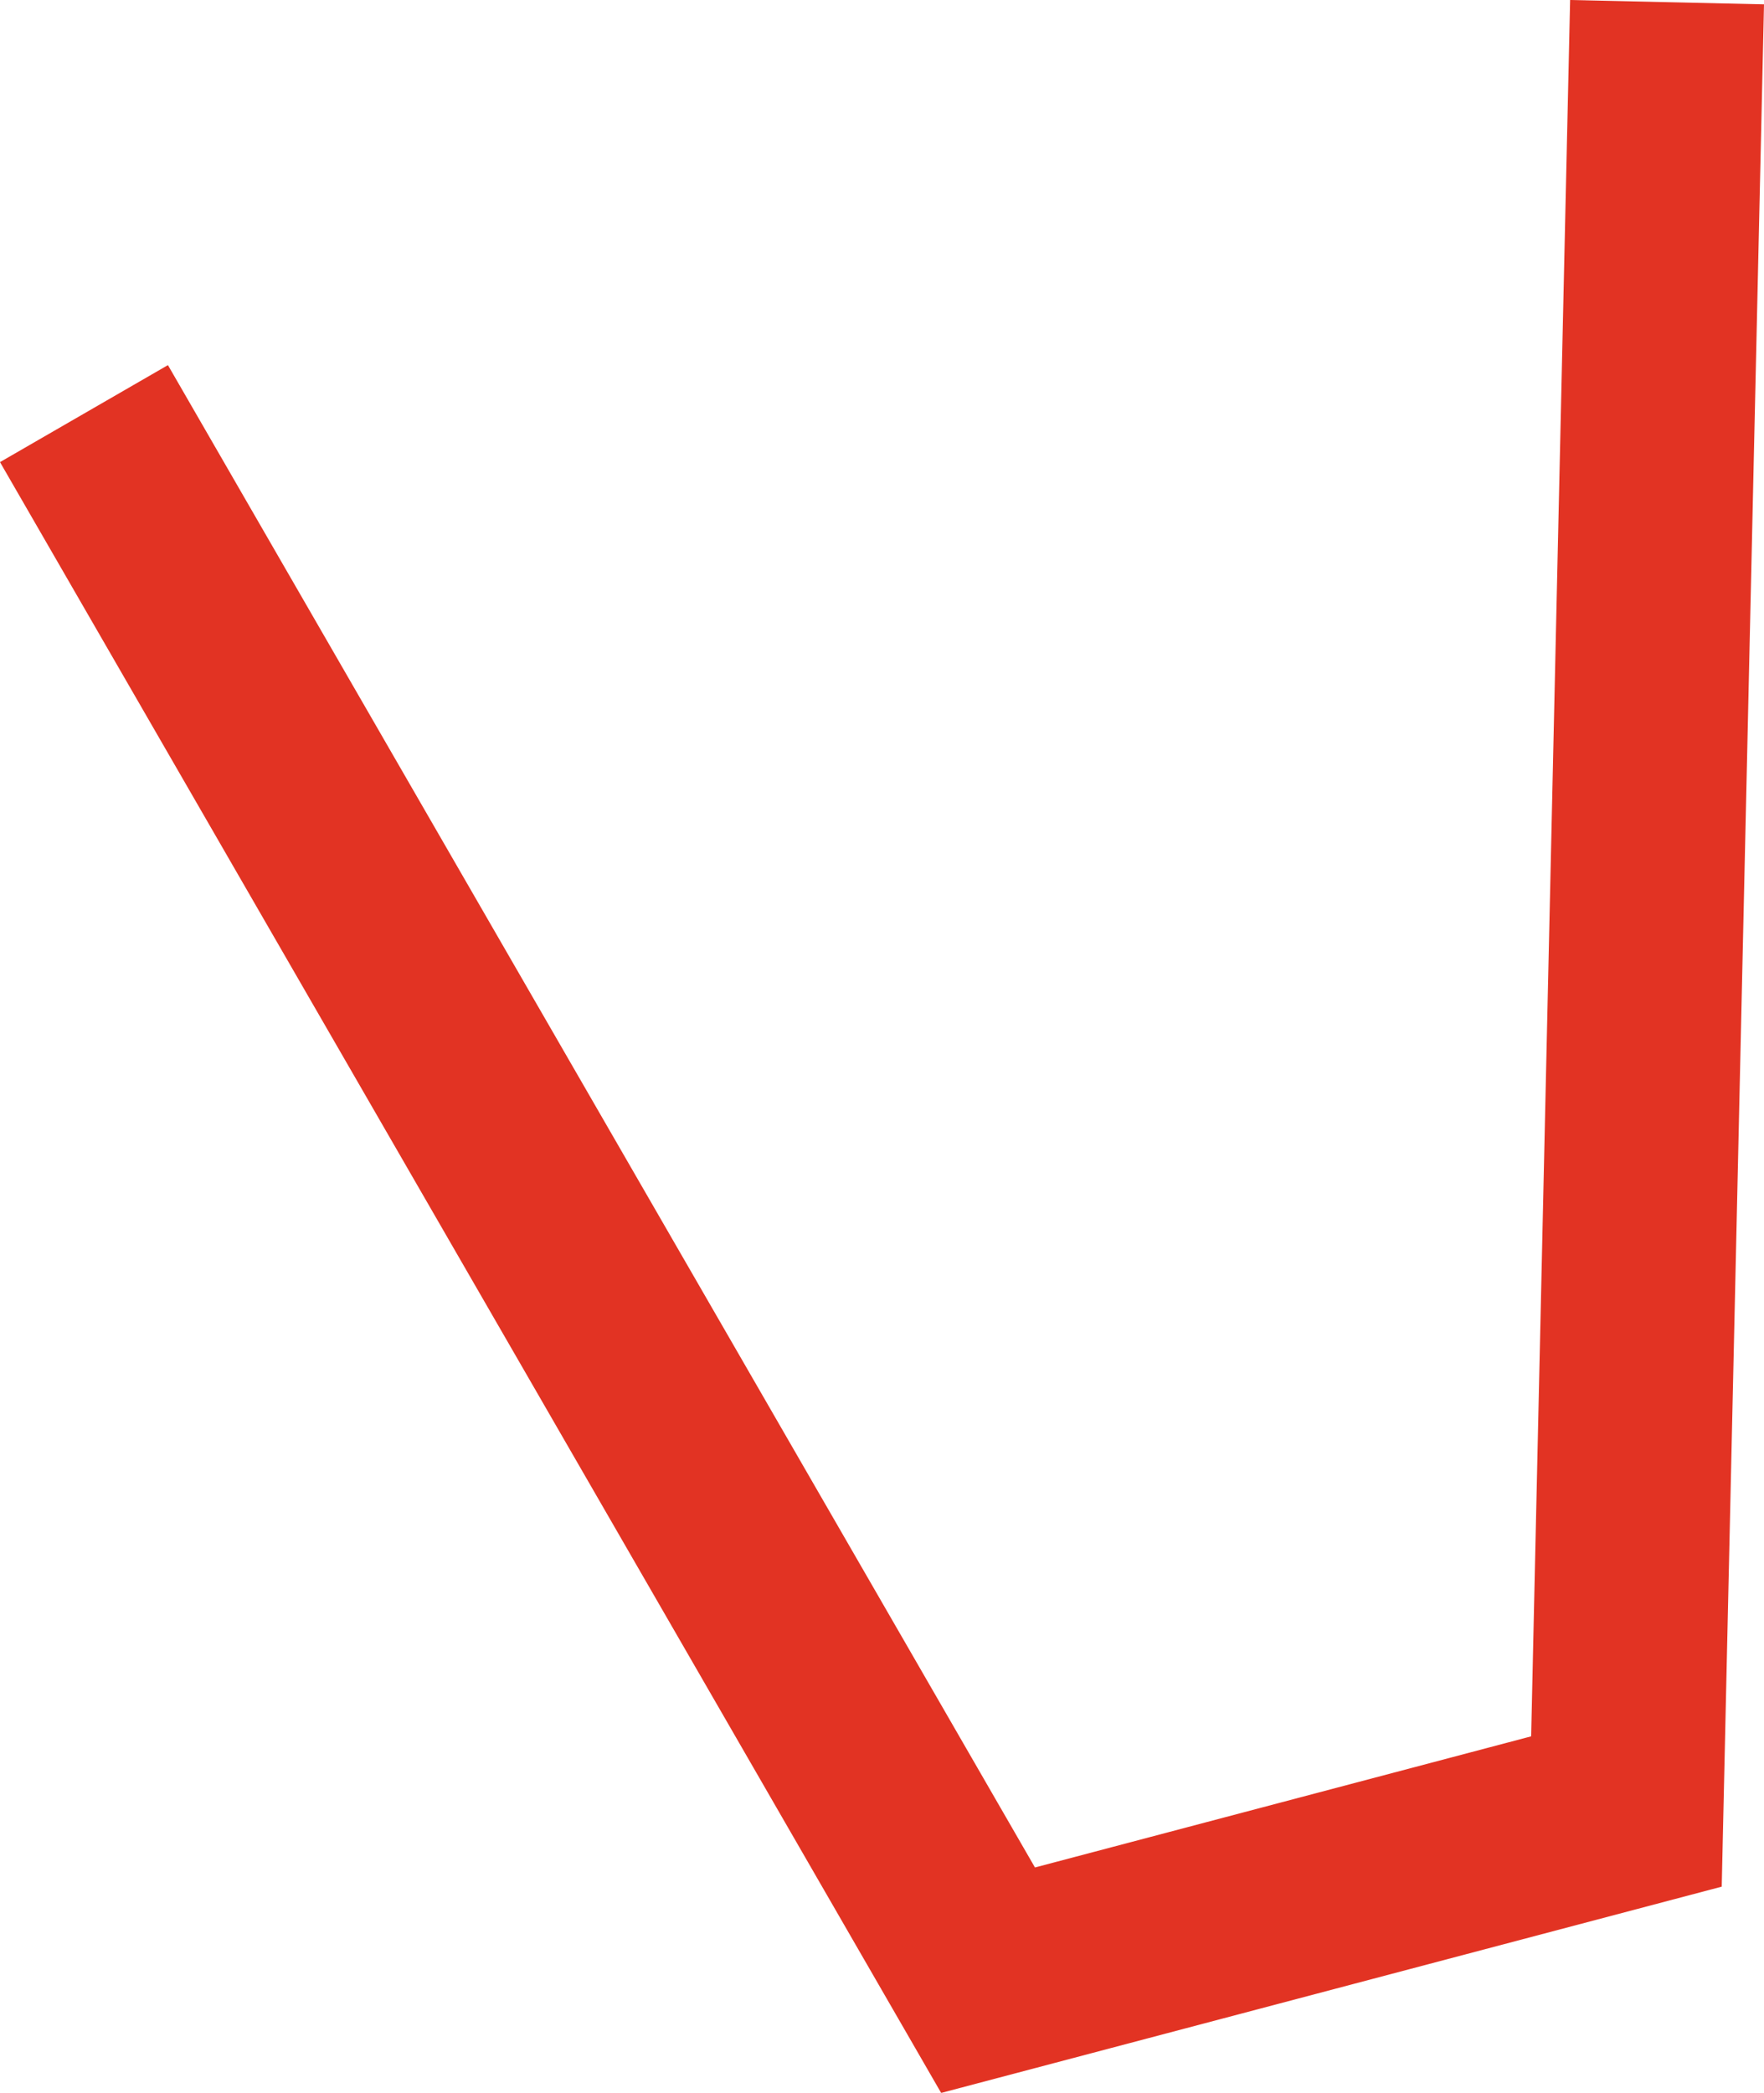 <?xml version="1.0" encoding="UTF-8"?> <svg xmlns="http://www.w3.org/2000/svg" viewBox="0 0 875.18 1037.92"> <defs> <style>.cls-1{fill:#e23323;}</style> </defs> <g id="Слой_2" data-name="Слой 2"> <g id="Слой_1-2" data-name="Слой 1"> <polygon class="cls-1" points="854.21 935.55 875.18 2.16 778.99 0 759.65 861.09 513.48 926.12 83.32 181.07 0 229.17 466.86 1037.8 466.94 1037.76 466.98 1037.92 854.13 935.65 854.21 935.65 854.21 935.62 854.23 935.62 854.21 935.55"></polygon> </g> </g> </svg> 
